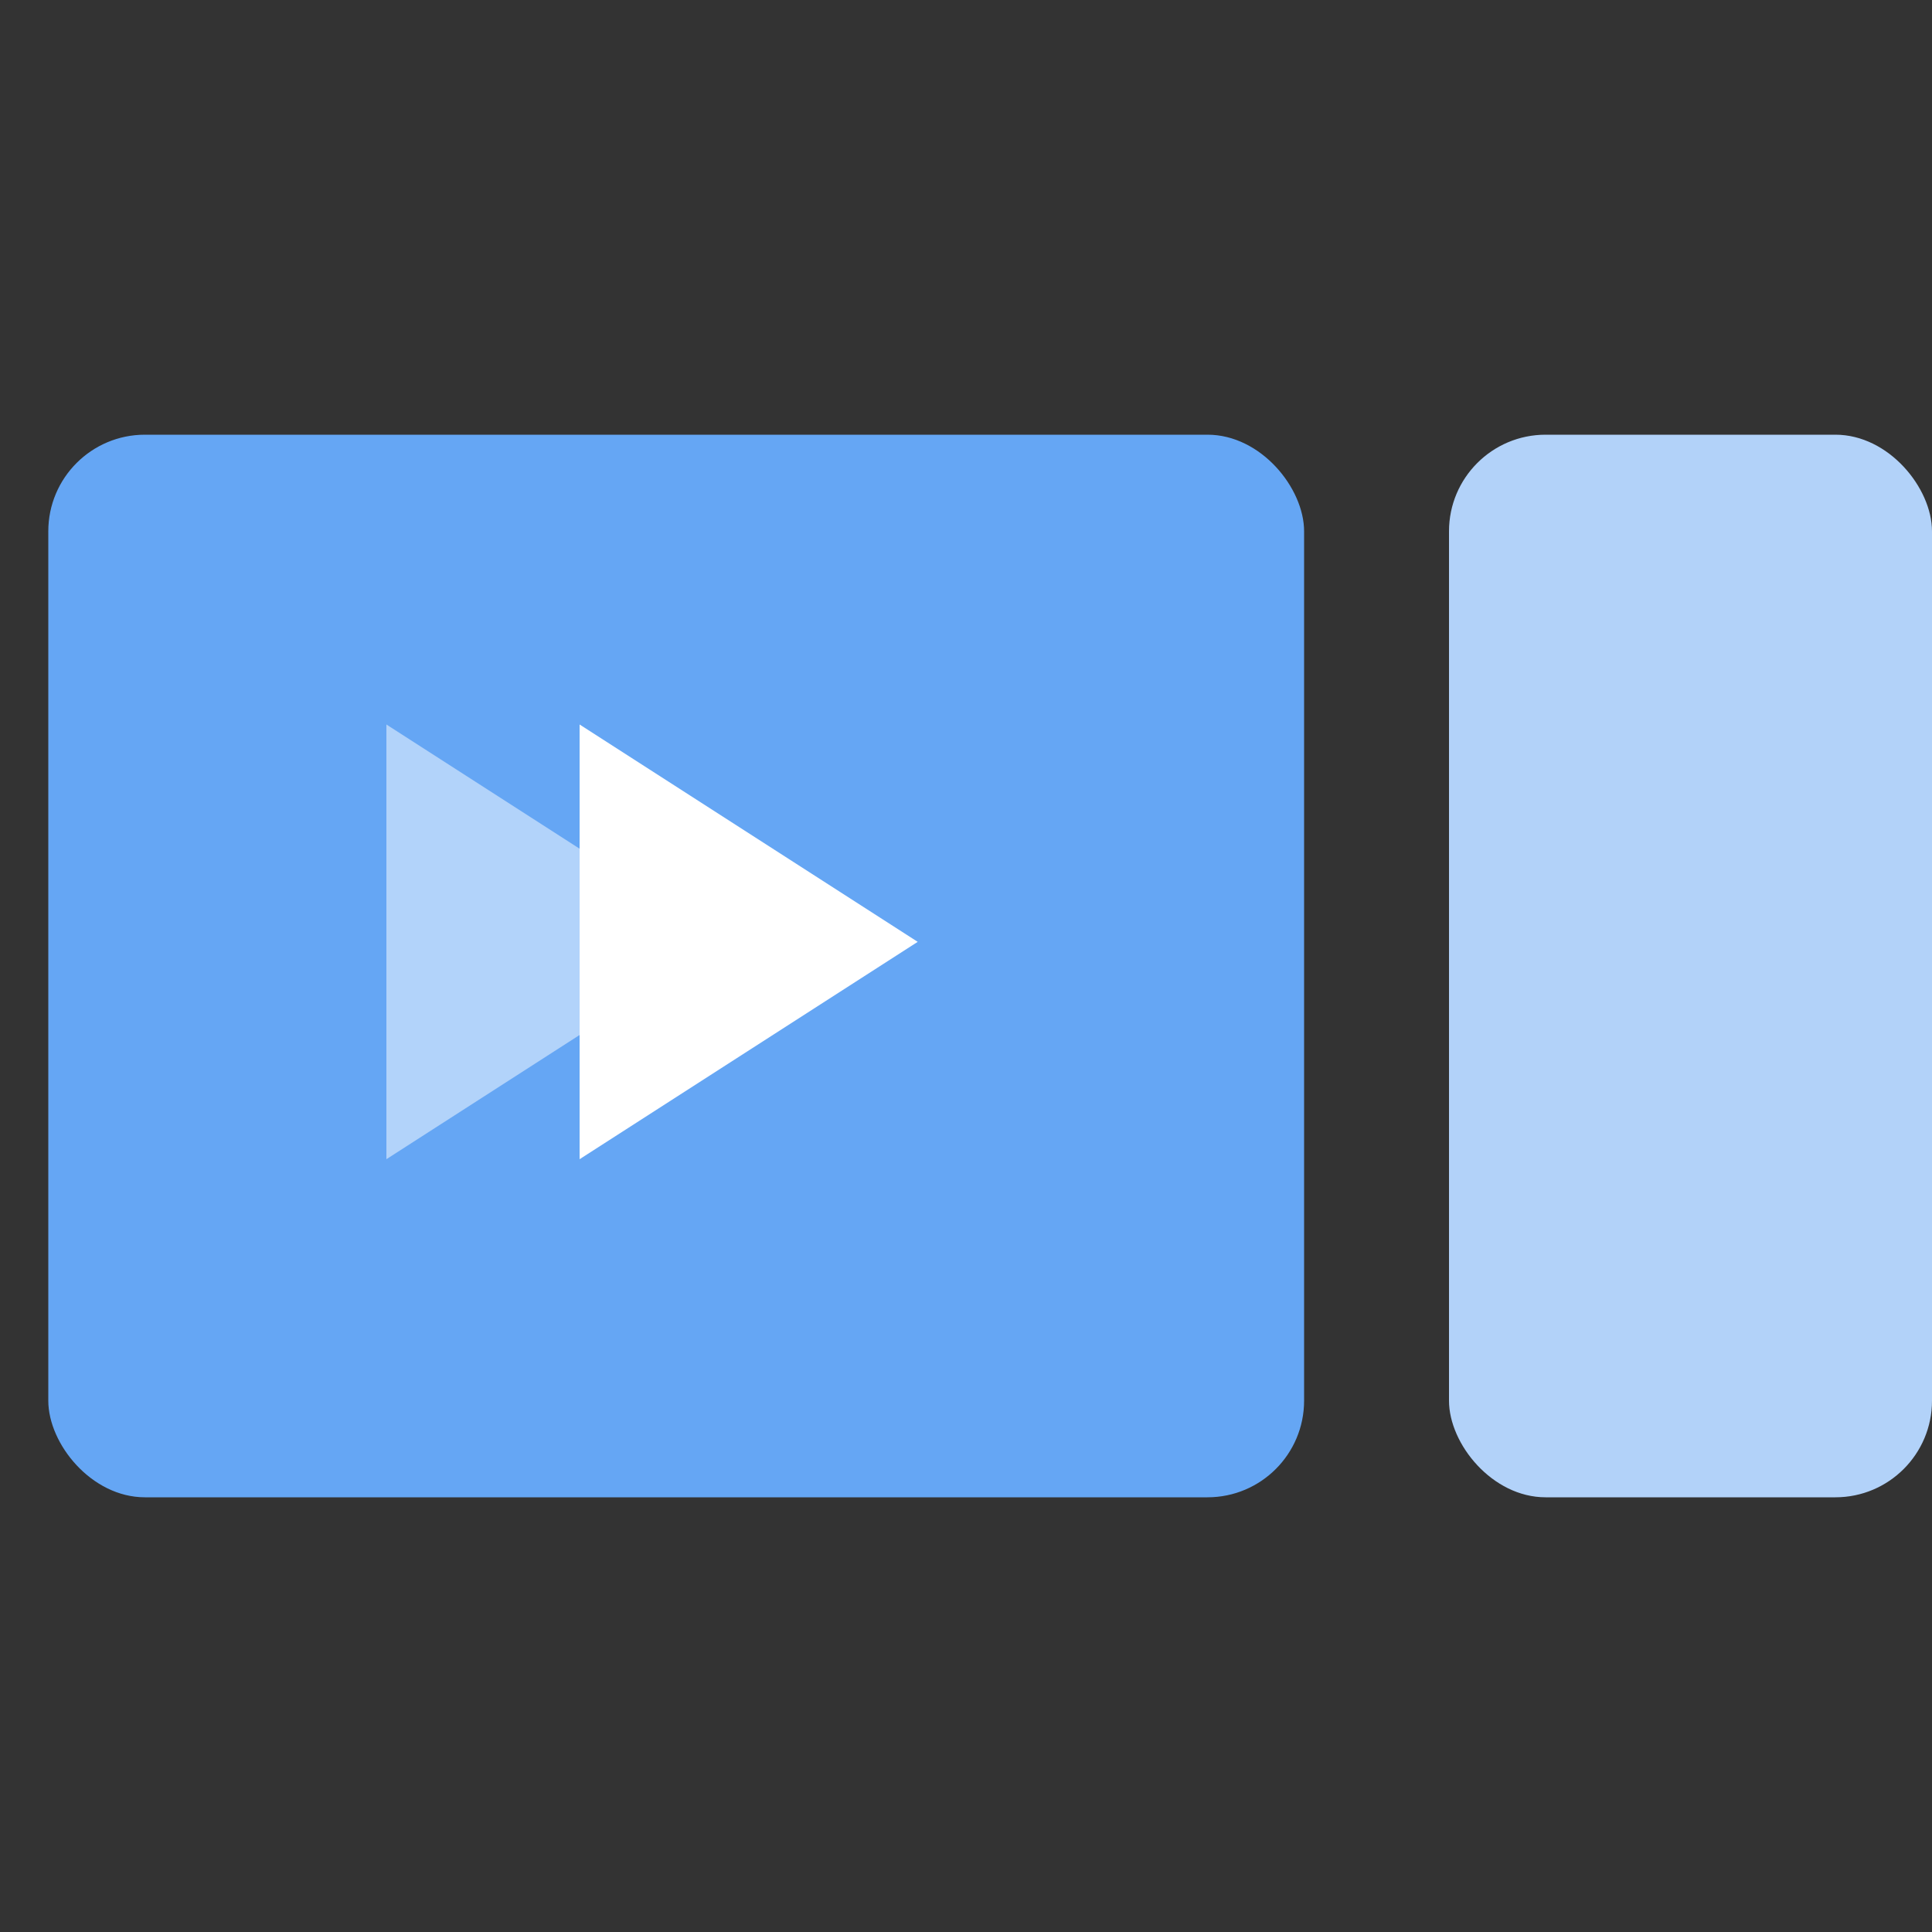 <svg xmlns="http://www.w3.org/2000/svg" width="40" height="40" viewBox="0 0 40 40"><rect x="0" y="0" width="40" height="40" fill="#333333" stroke="none"/><g id="icon_-_banner" data-name="icon - banner" transform="translate(-318 -894)"><path id="Path_385" data-name="Path 385" d="M0,0H40V40H0Z" transform="translate(318 894)" fill="none"></path><rect id="Rectangle_2362" data-name="Rectangle 2362" width="26" height="22" rx="2" transform="translate(319 903)" fill="#65a6f4"></rect><rect id="Rectangle_2363" data-name="Rectangle 2363" width="10" height="22" rx="2" transform="translate(348 903)" fill="#b2d2f9"></rect><path id="Polygon_8" data-name="Polygon 8" d="M4.5,0,9,7H0Z" transform="translate(337 909) rotate(90)" fill="#fff"></path><path id="Polygon_9" data-name="Polygon 9" d="M4.5,0,9,7H0Z" transform="translate(333 909) rotate(90)" fill="#fff" opacity="0.5"></path></g></svg>
